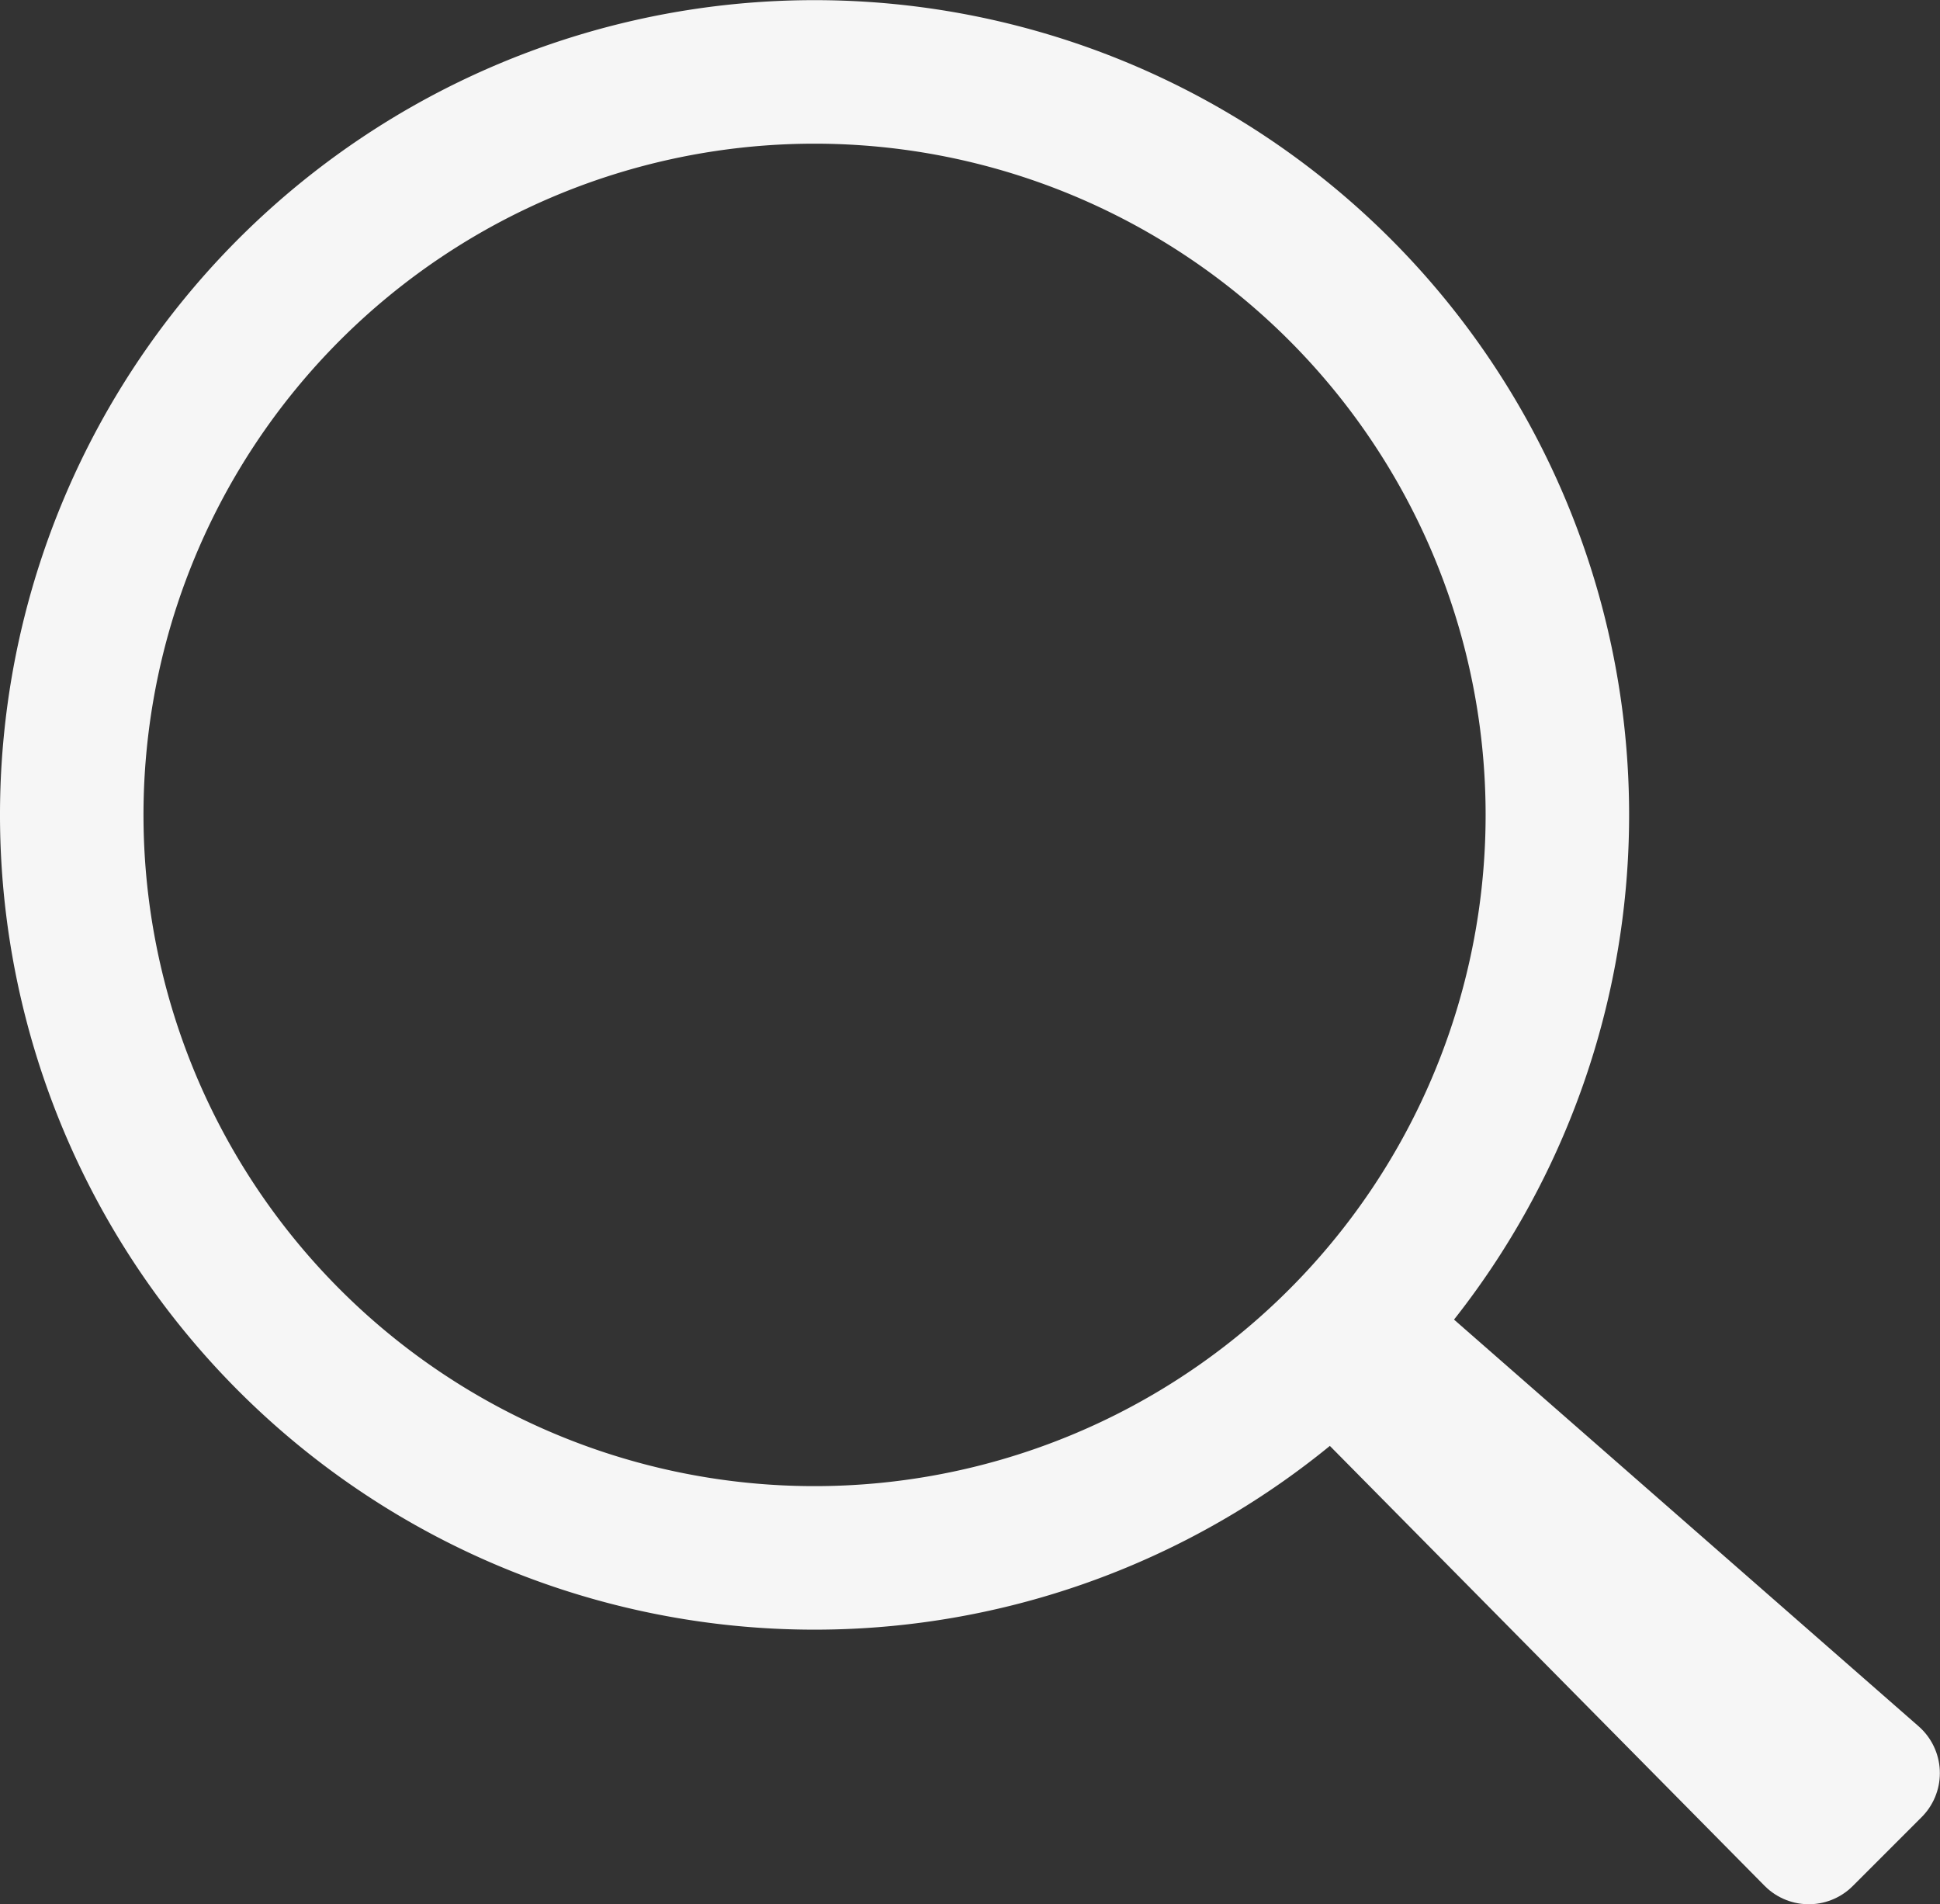 <svg xmlns="http://www.w3.org/2000/svg" width="27.039" height="26.531" viewBox="0 0 27.039 26.531">
  <rect x="0" y="0" width="27.039" height="26.531" fill="#333333" stroke="none"/>
  <g id="icon_menu_search" transform="translate(23882.456 24929.511)">
    <path id="パス_4106" data-name="パス 4106" d="M19.364,20.271l7.084,6.2-.96.96-6.6-6.677" transform="translate(-23882.734 -24931.275)" fill="none" stroke="#f6f6f6" stroke-linecap="round" stroke-linejoin="round" stroke-width="1.734"/>
    <path id="パス_4107" data-name="パス 4107" d="M21.707,12.845A10.353,10.353,0,1,1,11.353,2.491,10.354,10.354,0,0,1,21.707,12.845Z" transform="translate(-23882.457 -24931)" fill="none" stroke="#f6f6f6" stroke-linecap="round" stroke-linejoin="round" stroke-width="2"/>
  </g>
</svg>
